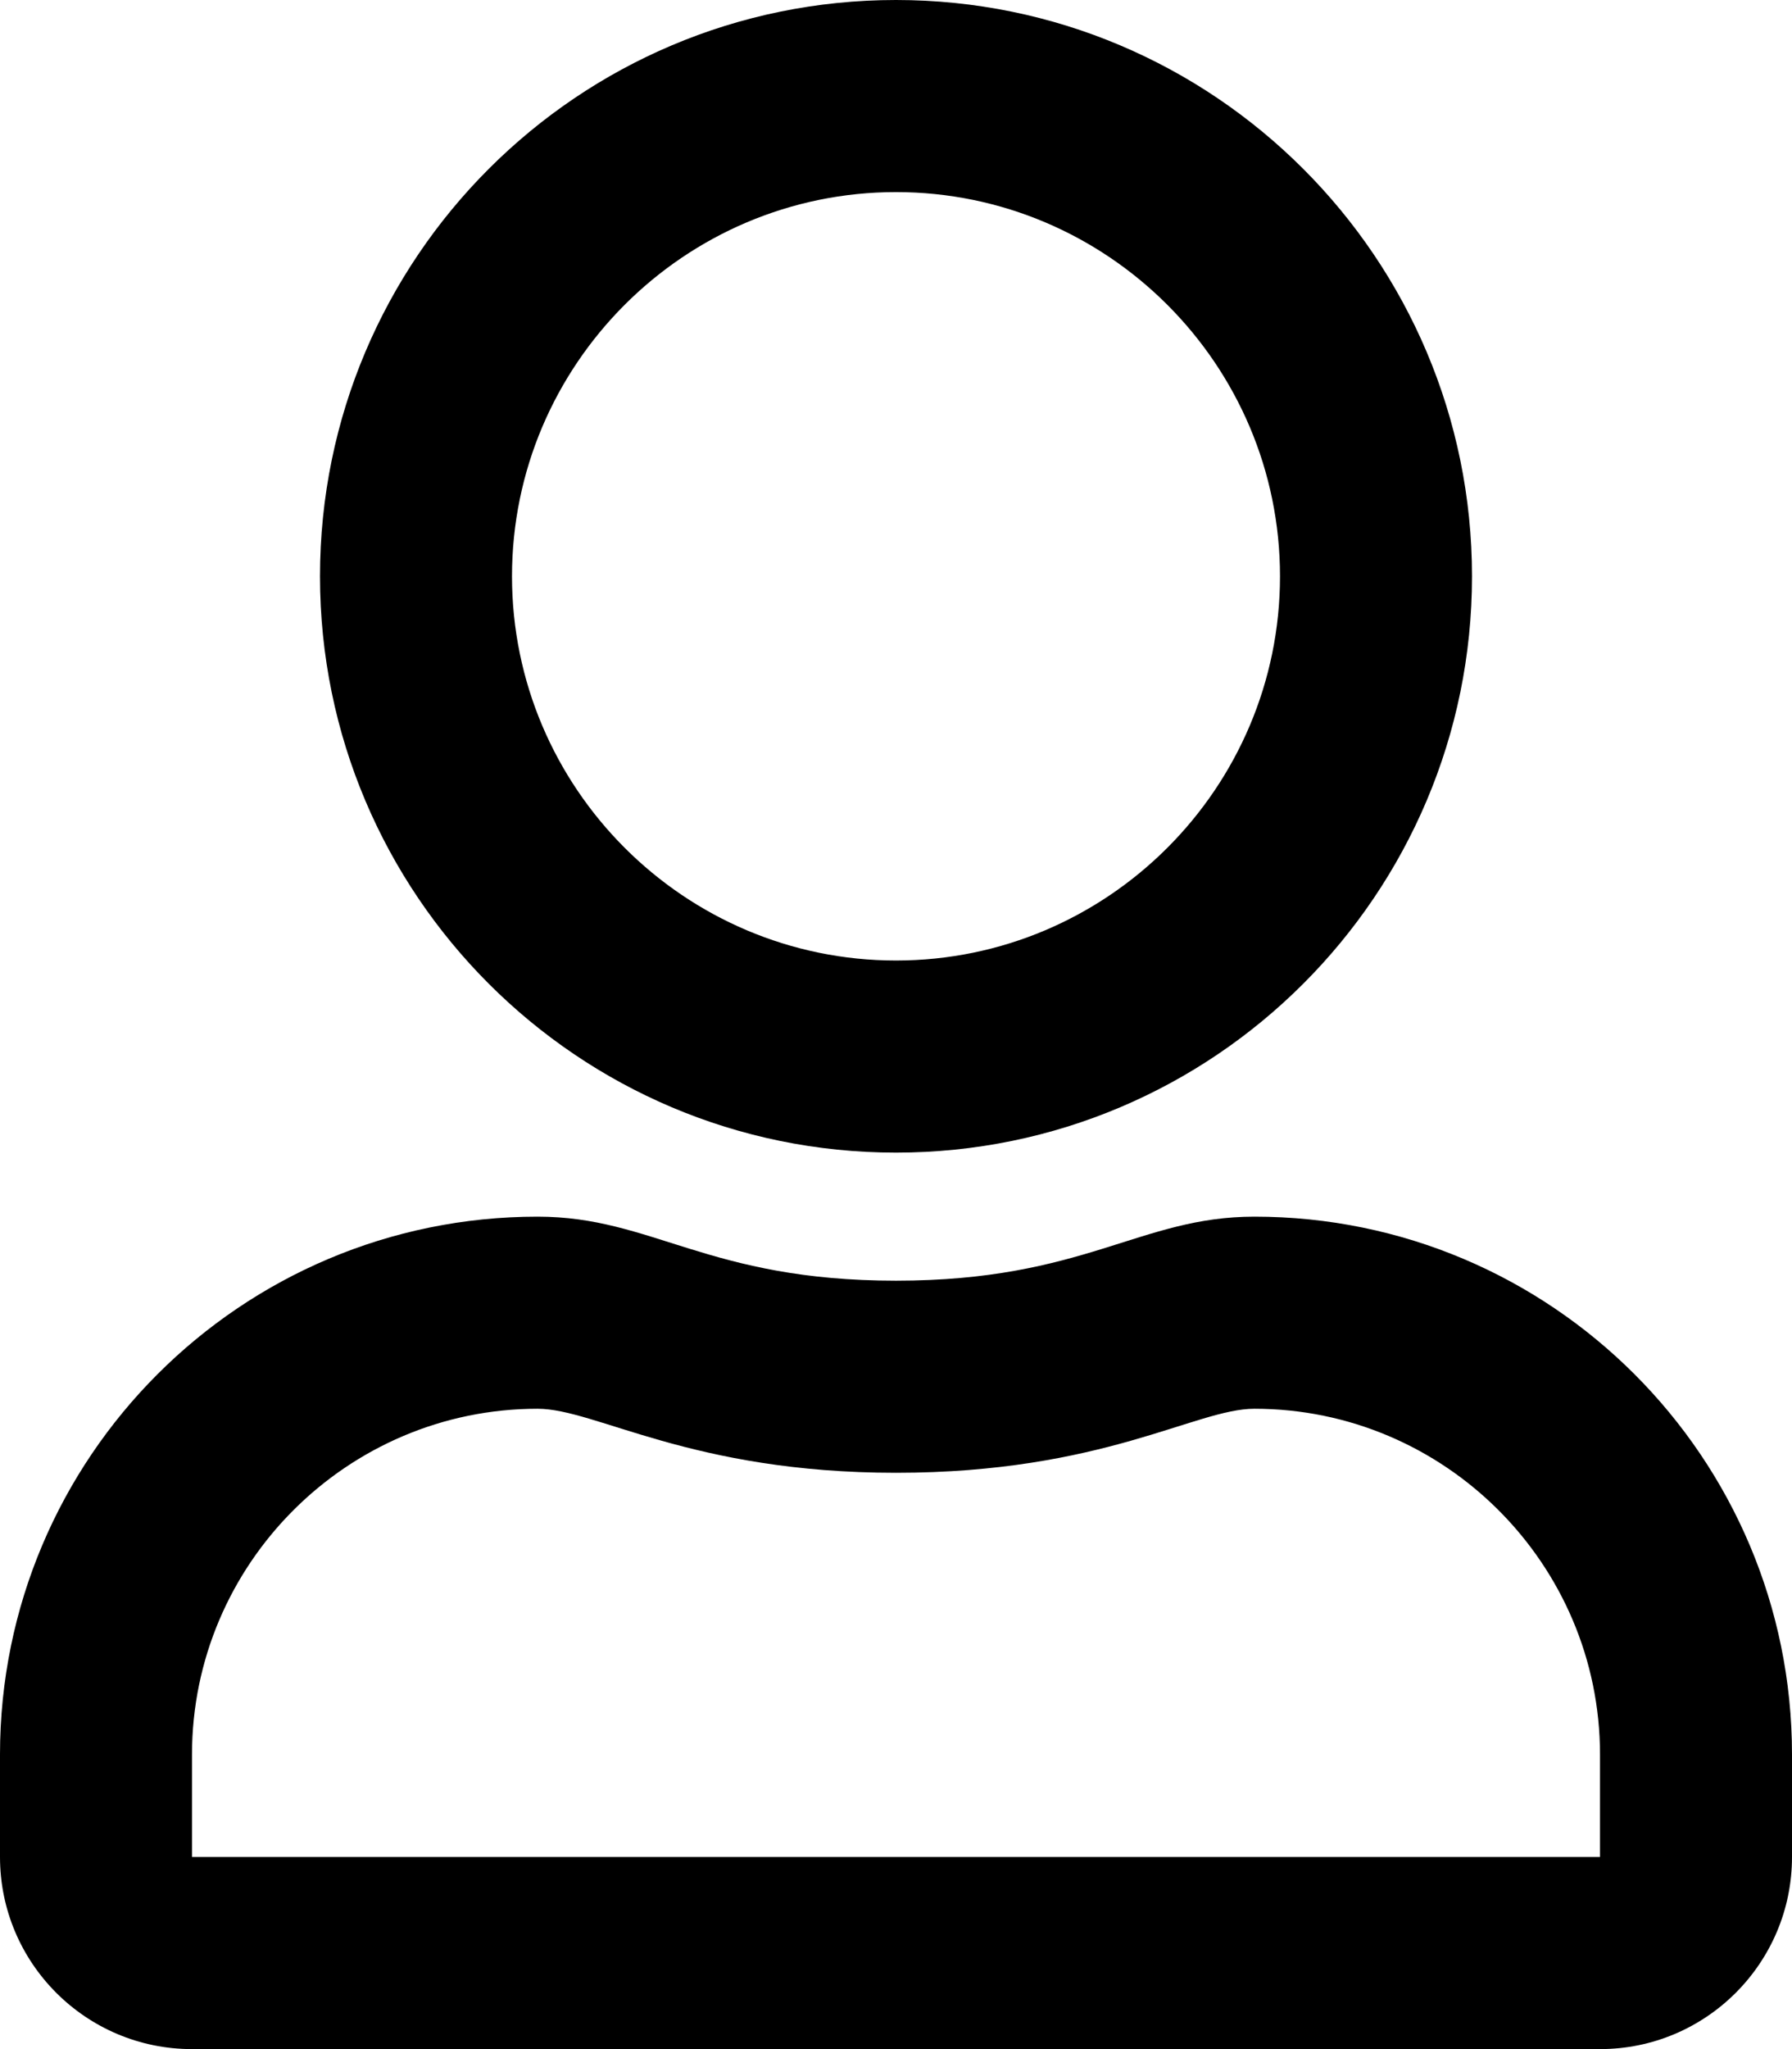 <?xml version="1.0" encoding="UTF-8"?>
<svg width="14px" height="16px" viewBox="0 0 14 16" version="1.1" xmlns="http://www.w3.org/2000/svg" xmlns:xlink="http://www.w3.org/1999/xlink">
    <!-- Generator: Sketch 64 (93537) - https://sketch.com -->
    <title>user-regular</title>
    <desc>Created with Sketch.</desc>
    <g id="Interface" stroke="none" stroke-width="1" fill="none" fill-rule="evenodd">
        <g id="OneCheck---Desktop" transform="translate(-798, -4807)" fill="#000000" fill-rule="nonzero">
            <g id="Group-7" transform="translate(282, 4791)">
                <g id="user-regular" transform="translate(516, 16)">
                    <path d="M9.8,9.5 C8.903,9.5 8.472,10 7,10 C5.528,10 5.1,9.5 4.2,9.5 C1.881,9.5 0,11.381 0,13.7 L0,14.5 C0,15.328 0.672,16 1.5,16 L12.5,16 C13.328,16 14,15.328 14,14.5 L14,13.7 C14,11.381 12.119,9.5 9.8,9.5 Z M12.5,14.5 L1.5,14.5 L1.5,13.7 C1.5,12.213 2.712,11 4.2,11 C4.656,11 5.397,11.5 7,11.5 C8.616,11.5 9.341,11 9.8,11 C11.287,11 12.5,12.213 12.5,13.7 L12.5,14.5 Z M7,9 C9.484,9 11.5,6.984 11.5,4.5 C11.5,2.016 9.484,0 7,0 C4.516,0 2.5,2.016 2.5,4.5 C2.5,6.984 4.516,9 7,9 Z M7,1.5 C8.653,1.5 10,2.847 10,4.5 C10,6.153 8.653,7.5 7,7.5 C5.347,7.5 4,6.153 4,4.5 C4,2.847 5.347,1.5 7,1.5 Z" id="Shape"></path>
                </g>
            </g>
        </g>
    </g>
</svg>